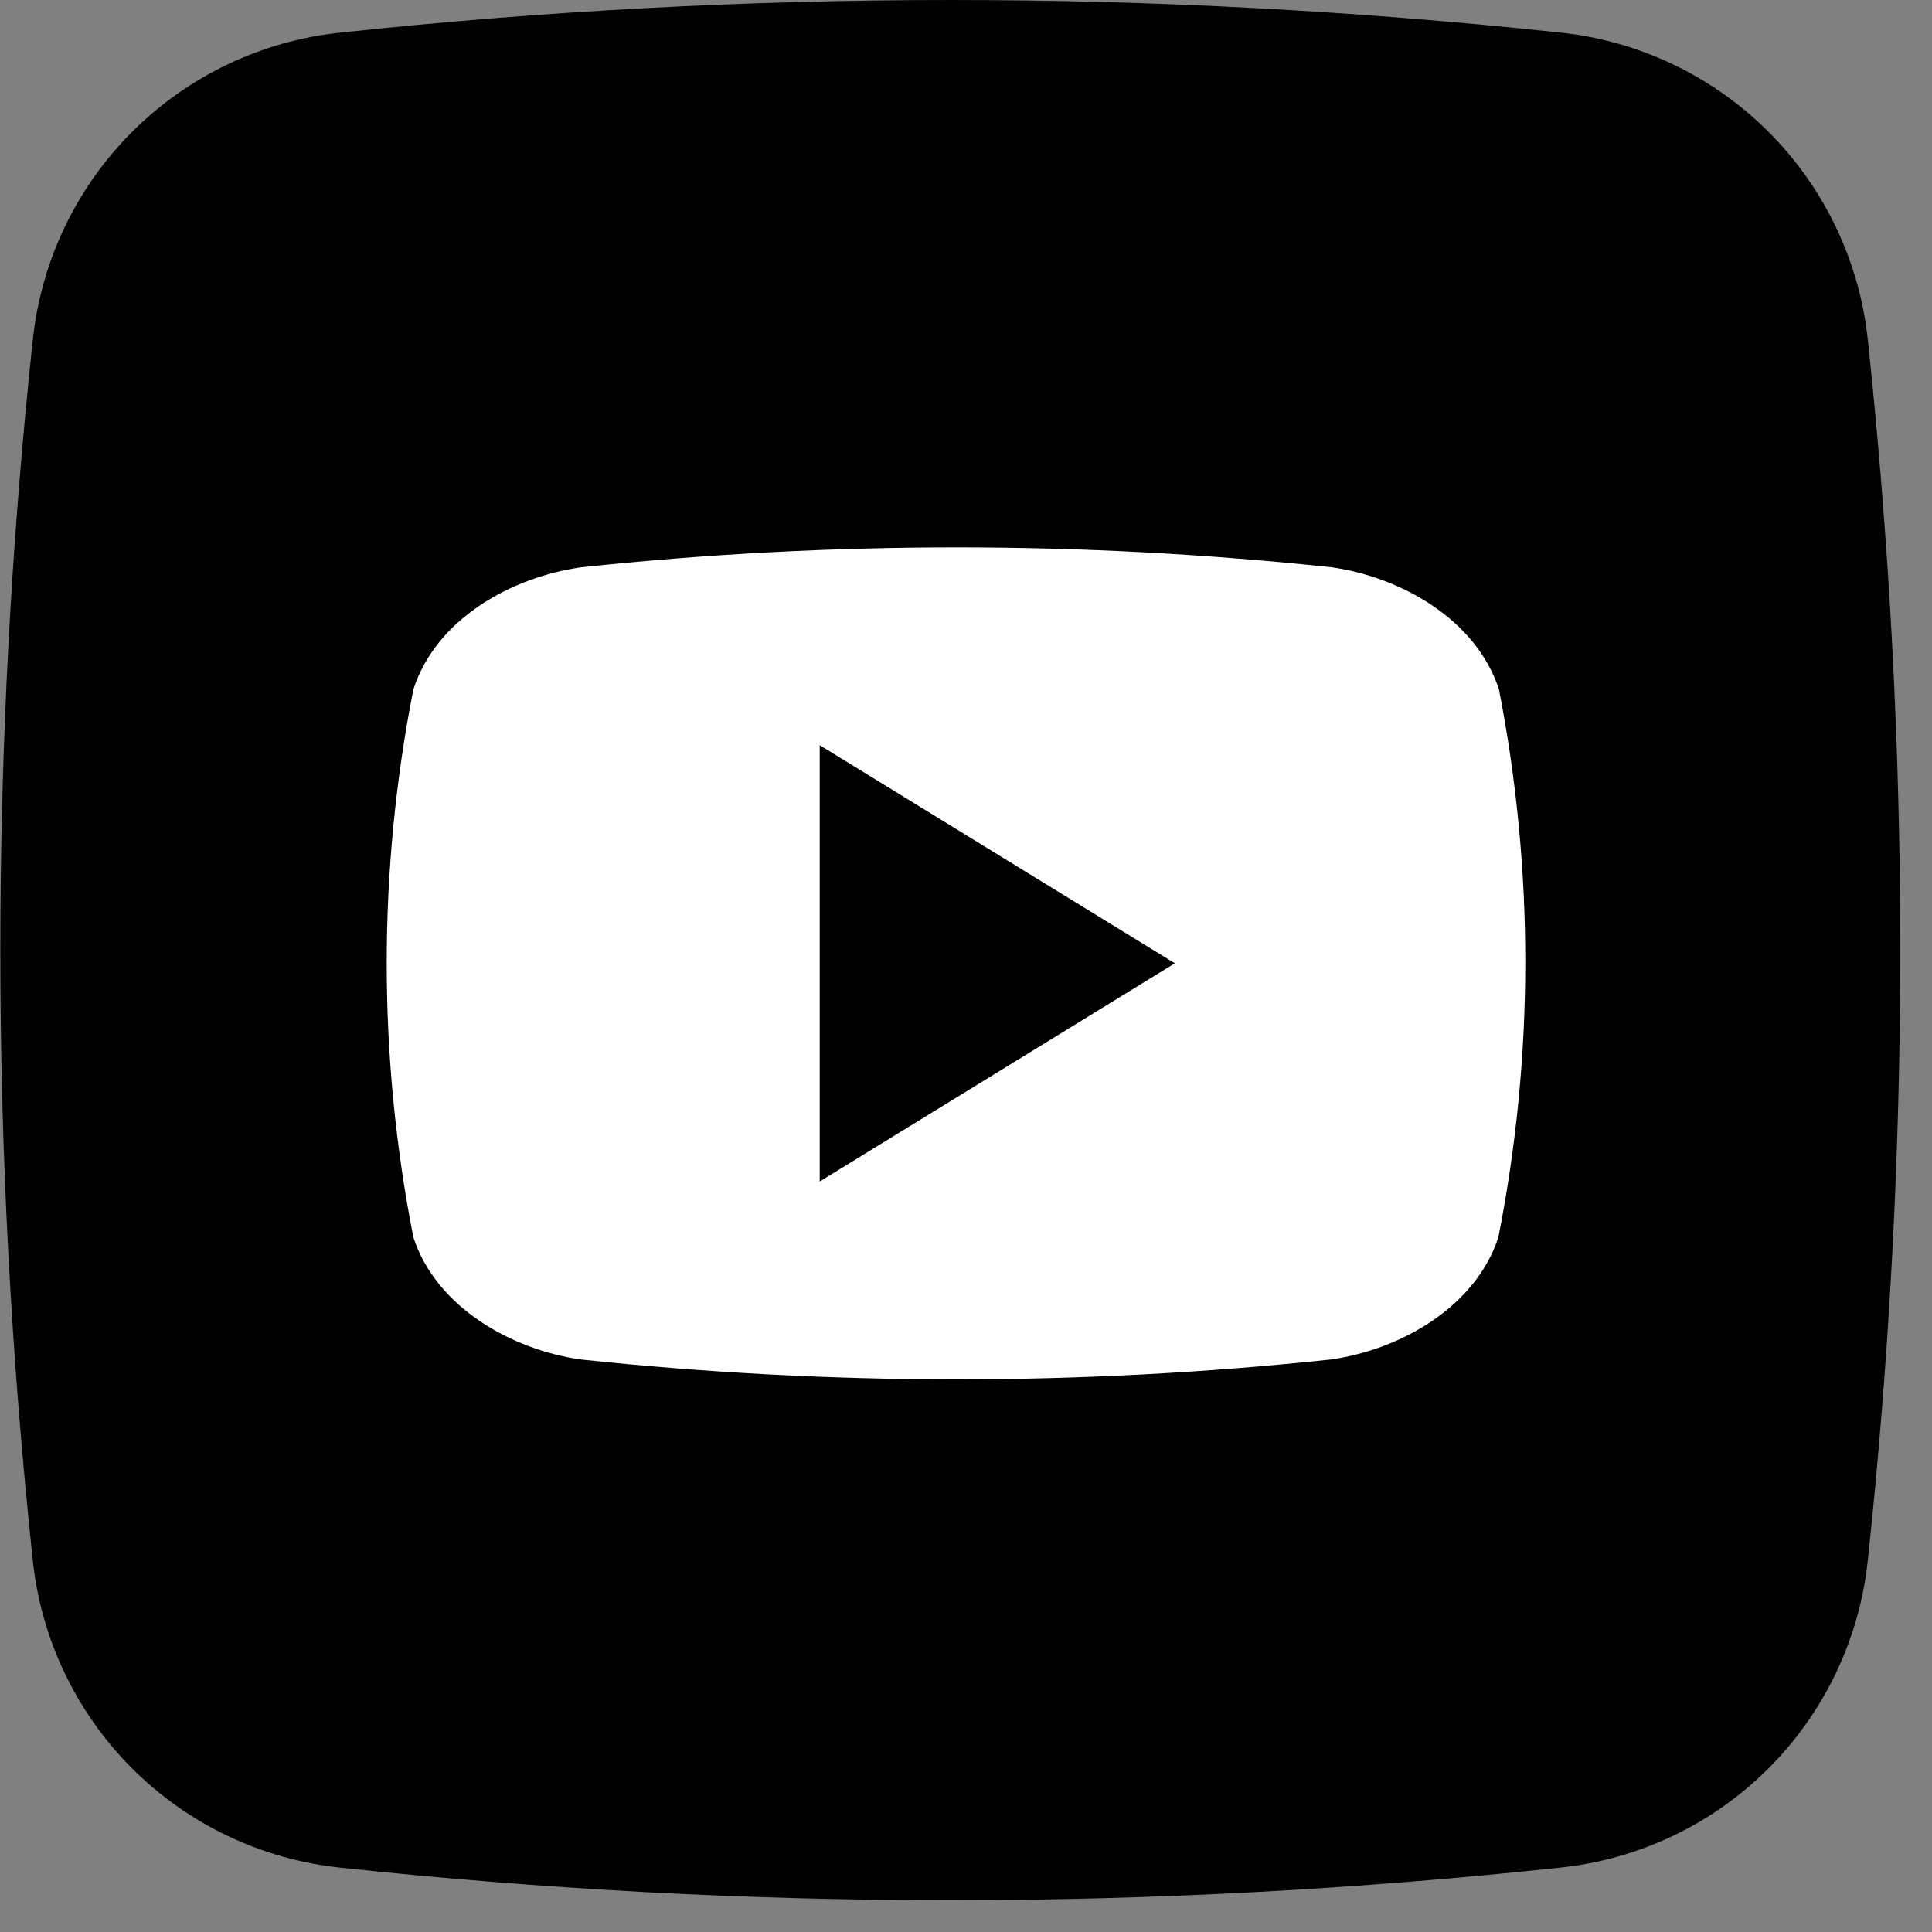 <svg width="60" height="60" viewBox="0 0 60 60" fill="none" xmlns="http://www.w3.org/2000/svg">
<rect x="0" y="0" width="60" height="60" fill="#808080" stroke="none"/>
<path d="M58.007 10.556C57.749 8.113 56.66 5.832 54.923 4.094C53.185 2.357 50.903 1.269 48.46 1.012C35.869 -0.337 23.17 -0.337 10.579 1.012C8.133 1.266 5.848 2.353 4.108 4.09C2.367 5.828 1.276 8.111 1.018 10.556C-0.326 23.153 -0.326 35.857 1.018 48.454C1.275 50.898 2.364 53.18 4.101 54.918C5.839 56.656 8.121 57.744 10.566 58.001C23.156 59.351 35.855 59.351 48.446 58.001C50.893 57.747 53.178 56.66 54.919 54.922C56.659 53.184 57.749 50.9 58.007 48.454C59.351 35.857 59.351 23.153 58.007 10.556Z" fill="black"/>
<path fill-rule="evenodd" clip-rule="evenodd" d="M41.333 42.22C43.486 41.917 45.826 40.596 46.533 38.424C47.642 32.809 47.648 27.031 46.552 21.413C45.845 19.236 43.505 17.92 41.351 17.617C33.608 16.794 25.799 16.794 18.056 17.617C15.884 17.92 13.544 19.218 12.837 21.413C11.734 27.03 11.734 32.807 12.837 38.424C13.544 40.596 15.884 41.917 18.037 42.22C25.781 43.043 33.589 43.043 41.333 42.22ZM36.486 29.916L25.457 23.143V36.693L36.486 29.916Z" fill="white"/>
</svg>
